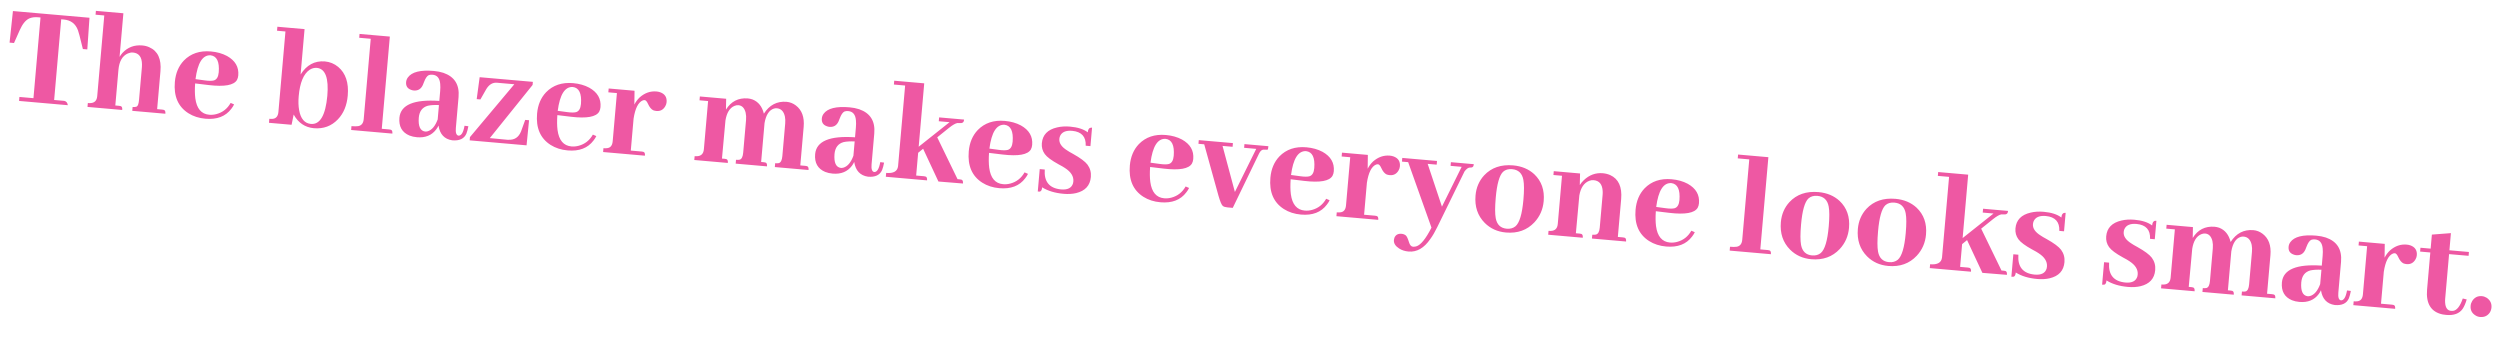 <svg width="576" height="80" viewBox="0 0 576 80" fill="none" xmlns="http://www.w3.org/2000/svg">
<path d="M15.629 24.238L4.393 23.255L4.473 22.336L7.708 22.619L9.335 4.028L8.756 3.977C7.984 3.91 7.313 4 6.742 4.247C5.908 4.632 5.178 5.528 4.551 6.937L3.228 9.91L2.206 9.82L2.98 2.546L20.617 4.089L20.116 11.387L19.095 11.298L18.307 8.141C18.186 7.696 18.071 7.308 17.963 6.979C17.409 5.466 16.315 4.639 14.681 4.496L14.102 4.445L12.475 23.036L14.79 23.239C15.263 23.326 15.543 23.659 15.629 24.238ZM27.42 24.378C27.556 24.39 27.68 24.412 27.791 24.445C28.083 24.516 28.205 24.812 28.16 25.335L20.158 24.635L20.235 23.749C20.394 23.763 20.554 23.766 20.715 23.757C21.745 23.756 22.306 23.221 22.399 22.154L24.026 3.563L22.017 3.388L22.094 2.502L28.428 3.056L27.549 13.101C27.735 12.797 27.956 12.496 28.211 12.198C29.424 10.886 30.95 10.311 32.788 10.472C33.378 10.523 33.915 10.662 34.399 10.887C36.359 11.745 37.216 13.592 36.967 16.43L36.205 25.146L37.328 25.245C37.465 25.257 37.6 25.28 37.734 25.314C38.025 25.386 38.148 25.682 38.102 26.204L30.475 25.537L30.552 24.652C30.938 24.686 31.25 24.656 31.487 24.562C31.773 24.427 31.956 23.905 32.035 22.997L32.694 15.473C32.714 15.245 32.72 15.04 32.713 14.857C32.703 13.14 32.006 12.222 30.621 12.1C30.258 12.069 29.875 12.138 29.471 12.309C28.188 12.86 27.458 14.134 27.284 16.131L26.569 24.303L27.42 24.378ZM48.51 12.739C46.688 12.648 45.532 14.48 45.044 18.234L47.214 18.527C48.118 18.652 48.804 18.655 49.272 18.535C49.929 18.341 50.305 17.711 50.398 16.644C50.588 14.213 49.959 12.912 48.51 12.739ZM53.936 24.056C53.768 24.407 53.555 24.743 53.298 25.064C51.978 26.824 49.99 27.588 47.334 27.355C45.836 27.224 44.523 26.8 43.397 26.084C41.035 24.574 39.999 22.173 40.287 18.882C40.464 16.861 41.156 15.218 42.365 13.951C43.948 12.329 46.022 11.629 48.587 11.854C49.995 11.977 51.233 12.325 52.304 12.899C54.202 13.957 55.066 15.451 54.897 17.381C54.863 17.767 54.764 18.113 54.6 18.418C53.899 19.638 51.726 20.031 48.081 19.598L44.958 19.222C44.865 20.54 44.879 21.685 45 22.656C45.32 25.017 46.387 26.277 48.203 26.436C48.771 26.486 49.336 26.433 49.899 26.276C51.304 25.896 52.386 25.041 53.142 23.712L53.936 24.056ZM72.292 29.539C70.251 29.337 68.708 28.287 67.662 26.389L67.181 28.748L61.971 28.293L62.051 27.373C62.346 27.399 62.621 27.4 62.874 27.377C63.638 27.283 64.062 26.749 64.147 25.773L65.768 7.25L63.827 7.08L63.907 6.16L70.172 6.709L69.258 17.162C70.639 14.972 72.499 13.969 74.839 14.15C75.997 14.252 77.024 14.673 77.92 15.415C79.645 16.87 80.379 19.073 80.121 22.024C79.922 24.294 79.168 26.115 77.859 27.487C76.372 29.049 74.517 29.733 72.292 29.539ZM73.028 15.639C72.438 15.587 71.876 15.733 71.343 16.075C69.933 17.026 69.092 19.057 68.82 22.167C68.715 23.37 68.747 24.437 68.918 25.366C69.269 27.364 70.182 28.428 71.658 28.557C73.748 28.717 75 26.562 75.414 22.092C75.772 18.006 74.976 15.855 73.028 15.639ZM89.663 29.823C89.799 29.835 89.923 29.858 90.034 29.89C90.325 29.961 90.448 30.258 90.402 30.78L80.903 29.949L80.98 29.064C81.616 29.119 82.13 29.119 82.524 29.062C83.291 28.923 83.715 28.388 83.797 27.457L85.417 8.934L82.761 8.702L82.839 7.817L89.819 8.427L87.96 29.674L89.663 29.823ZM104.197 32.33C102.391 32.058 101.335 30.925 101.029 28.931C100.888 29.239 100.713 29.532 100.506 29.811C99.471 31.185 97.988 31.787 96.059 31.618C95.423 31.562 94.851 31.432 94.343 31.228C92.622 30.506 91.85 29.134 92.027 27.114C92.31 24.142 95.373 22.855 101.217 23.252L101.411 21.038C101.468 20.38 101.472 19.809 101.423 19.324C101.309 18.01 100.719 17.307 99.652 17.213C99.334 17.186 99.046 17.218 98.786 17.309C98.38 17.502 98.013 18.042 97.684 18.928C97.565 19.238 97.477 19.459 97.42 19.591C96.996 20.515 96.296 20.934 95.32 20.849C95.093 20.829 94.88 20.776 94.682 20.69C93.862 20.389 93.491 19.797 93.568 18.911C93.602 18.525 93.736 18.171 93.97 17.849C94.882 16.579 96.881 16.079 99.968 16.349C100.763 16.419 101.493 16.562 102.16 16.781C104.736 17.67 105.9 19.533 105.651 22.37L105.029 29.486C104.933 30.576 105.134 31.166 105.629 31.255C106.289 31.289 106.756 30.53 107.029 28.975L107.912 29.087C107.782 29.785 107.629 30.355 107.453 30.797C106.939 31.964 105.854 32.475 104.197 32.33ZM97.958 30.309C98.117 30.323 98.301 30.305 98.511 30.254C99.496 29.975 100.274 29.059 100.845 27.508L101.133 24.205C100.108 24.161 99.257 24.212 98.581 24.359C97.316 24.706 96.617 25.628 96.486 27.127C96.336 29.103 96.827 30.164 97.958 30.309ZM112.853 31.818L117.209 32.233L117.11 32.19C118.519 32.291 119.502 31.645 120.058 30.253L121.009 27.625L121.894 27.703L121.319 33.485L108.21 32.338L108.276 31.589L118.502 19.412L114.45 19.057C113.495 18.996 112.698 19.476 112.06 20.495L110.682 22.913L109.831 22.839L110.513 17.786L122.771 18.859L122.708 19.574L112.853 31.818ZM131.965 20.04C130.143 19.95 128.988 21.781 128.5 25.536L130.67 25.828C131.574 25.953 132.26 25.956 132.728 25.837C133.385 25.643 133.761 25.012 133.854 23.945C134.044 21.515 133.414 20.213 131.965 20.04ZM137.391 31.357C137.223 31.709 137.011 32.044 136.754 32.365C135.434 34.125 133.445 34.889 130.79 34.657C129.291 34.526 127.979 34.102 126.852 33.386C124.491 31.875 123.454 29.474 123.742 26.183C123.919 24.163 124.612 22.519 125.821 21.253C127.404 19.63 129.478 18.931 132.043 19.155C133.45 19.278 134.689 19.627 135.76 20.201C137.657 21.259 138.521 22.753 138.353 24.682C138.319 25.068 138.22 25.414 138.056 25.72C137.355 26.939 135.182 27.332 131.537 26.899L128.413 26.523C128.321 27.842 128.335 28.987 128.456 29.958C128.775 32.319 129.843 33.579 131.659 33.738C132.227 33.787 132.792 33.734 133.354 33.577C134.76 33.197 135.841 32.342 136.598 31.013L137.391 31.357ZM147.853 34.914C147.99 34.926 148.114 34.949 148.225 34.981C148.516 35.052 148.639 35.349 148.593 35.871L138.957 35.028L139.035 34.143C139.33 34.169 139.593 34.169 139.824 34.143C140.63 34.077 141.077 33.544 141.164 32.545L142.136 21.445L140.161 21.272L140.238 20.387L146.197 20.908L146.158 24.096C146.463 23.482 146.878 22.923 147.403 22.42C148.567 21.401 149.853 20.953 151.26 21.077C151.555 21.102 151.836 21.161 152.102 21.253C153.189 21.646 153.682 22.409 153.583 23.544C153.555 23.862 153.46 24.163 153.298 24.446C152.837 25.275 152.152 25.649 151.244 25.57C150.972 25.546 150.725 25.49 150.504 25.402C150.043 25.179 149.64 24.686 149.295 23.924C149.046 23.376 148.796 23.091 148.547 23.069C148.41 23.058 148.26 23.079 148.095 23.133C147.051 23.567 146.345 24.97 145.977 27.339L145.334 34.694L147.853 34.914ZM166.955 36.586C167.091 36.597 167.215 36.62 167.327 36.652C167.618 36.724 167.741 37.02 167.695 37.542L159.966 36.866L160.043 35.981C160.225 35.997 160.396 36 160.557 35.992C161.543 35.963 162.082 35.427 162.173 34.383L163.144 23.283L161.169 23.11L161.247 22.225L167.308 22.755L167.26 25.256C168.432 23.368 170.108 22.508 172.289 22.676C172.653 22.708 173.012 22.785 173.367 22.908C174.716 23.438 175.592 24.532 175.996 26.191C177.268 24.198 179.007 23.287 181.21 23.457C182.005 23.526 182.724 23.806 183.367 24.297C184.761 25.357 185.361 26.999 185.166 29.224L184.389 38.111L185.512 38.209C185.649 38.221 185.784 38.244 185.918 38.279C186.209 38.35 186.332 38.647 186.286 39.169L178.523 38.49L178.6 37.604C178.963 37.636 179.25 37.627 179.46 37.577C179.908 37.433 180.172 36.896 180.253 35.965L180.912 28.44C180.961 27.872 180.939 27.344 180.844 26.856C180.583 25.666 179.964 25.029 178.987 24.944C178.76 24.924 178.529 24.949 178.295 25.02C177.188 25.381 176.473 26.496 176.149 28.366L176.128 28.605L175.366 37.321L175.944 37.372C176.081 37.384 176.216 37.407 176.35 37.442C176.641 37.513 176.764 37.81 176.718 38.332L169.5 37.7L169.577 36.815C169.94 36.847 170.227 36.837 170.437 36.787C170.884 36.643 171.149 36.106 171.23 35.175L171.889 27.651C171.942 27.038 171.911 26.474 171.796 25.961C171.524 24.885 170.968 24.311 170.129 24.237C169.833 24.211 169.531 24.265 169.222 24.398C168.131 24.851 167.438 25.969 167.145 27.75L166.342 36.532L166.955 36.586ZM199.978 40.71C198.172 40.438 197.116 39.304 196.81 37.31C196.669 37.618 196.495 37.912 196.287 38.191C195.252 39.565 193.77 40.167 191.84 39.998C191.205 39.942 190.633 39.812 190.125 39.608C188.404 38.885 187.632 37.514 187.809 35.494C188.091 32.522 191.155 31.235 196.998 31.631L197.192 29.418C197.25 28.76 197.254 28.189 197.205 27.704C197.091 26.39 196.501 25.687 195.434 25.593C195.116 25.565 194.827 25.597 194.568 25.689C194.162 25.882 193.794 26.422 193.465 27.308C193.347 27.618 193.259 27.839 193.201 27.971C192.778 28.895 192.078 29.314 191.101 29.229C190.874 29.209 190.662 29.156 190.463 29.07C189.643 28.769 189.272 28.176 189.35 27.291C189.383 26.905 189.517 26.551 189.751 26.228C190.663 24.959 192.662 24.459 195.75 24.729C196.544 24.798 197.275 24.942 197.942 25.161C200.518 26.049 201.681 27.913 201.433 30.75L200.81 37.866C200.715 38.956 200.915 39.545 201.411 39.634C202.071 39.669 202.538 38.91 202.811 37.355L203.693 37.467C203.563 38.164 203.411 38.734 203.235 39.176C202.721 40.344 201.635 40.855 199.978 40.71ZM193.739 38.689C193.898 38.703 194.083 38.684 194.293 38.634C195.278 38.354 196.056 37.439 196.626 35.888L196.915 32.585C195.89 32.541 195.039 32.592 194.363 32.739C193.097 33.086 192.399 34.008 192.268 35.506C192.118 37.483 192.608 38.544 193.739 38.689ZM212.854 40.601C212.99 40.613 213.114 40.635 213.226 40.668C213.517 40.739 213.64 41.036 213.594 41.558L204.094 40.727L204.172 39.842C205.851 39.989 206.766 39.474 206.914 38.297L208.541 19.706L205.953 19.48L206.03 18.595L212.942 19.199L211.665 33.807L218.781 28.151L216.296 27.933L216.373 27.048L222.127 27.551C222.118 27.665 222.096 27.777 222.064 27.889C221.964 28.246 221.664 28.403 221.165 28.359C220.983 28.343 220.801 28.339 220.617 28.345C220.178 28.398 219.528 28.765 218.668 29.444L215.937 31.642L220.618 41.28L221.128 41.325C221.287 41.339 221.422 41.362 221.534 41.395C221.8 41.487 221.912 41.782 221.868 42.282L216.213 41.821L212.687 34.273L211.542 35.203L211.084 40.446L212.854 40.601ZM231.424 28.742C229.602 28.651 228.447 30.483 227.959 34.237L230.129 34.53C231.033 34.655 231.719 34.658 232.187 34.538C232.844 34.344 233.219 33.714 233.313 32.647C233.503 30.216 232.873 28.915 231.424 28.742ZM236.85 40.059C236.682 40.41 236.47 40.746 236.213 41.067C234.893 42.827 232.904 43.591 230.248 43.358C228.75 43.227 227.438 42.803 226.311 42.087C223.95 40.577 222.913 38.176 223.201 34.885C223.378 32.864 224.071 31.221 225.28 29.954C226.863 28.331 228.937 27.632 231.502 27.857C232.909 27.98 234.148 28.328 235.219 28.902C237.116 29.96 237.98 31.454 237.812 33.384C237.778 33.77 237.679 34.115 237.515 34.421C236.814 35.641 234.64 36.034 230.996 35.601L227.872 35.225C227.78 36.543 227.794 37.688 227.915 38.659C228.234 41.02 229.302 42.28 231.118 42.439C231.685 42.489 232.251 42.435 232.813 42.279C234.219 41.899 235.3 41.044 236.057 39.715L236.85 40.059ZM244.462 43.641C245.983 43.774 246.905 43.306 247.227 42.236C247.264 42.079 247.288 41.933 247.3 41.796C247.401 40.639 246.759 39.61 245.374 38.712C245.072 38.502 244.582 38.219 243.904 37.862C242.267 36.964 241.204 36.174 240.715 35.49C240.185 34.758 239.96 33.926 240.041 32.995C240.21 31.066 241.38 29.853 243.551 29.357C244.462 29.139 245.462 29.078 246.552 29.173C248.322 29.328 249.679 29.767 250.622 30.49C250.682 29.809 250.919 29.453 251.334 29.42C251.426 29.405 251.518 29.402 251.609 29.41L251.237 33.666L250.147 33.571C250.237 31.497 249.205 30.355 247.05 30.143C245.597 30.016 244.659 30.415 244.235 31.338C244.147 31.559 244.093 31.783 244.073 32.01C243.988 32.986 244.596 33.874 245.899 34.675C246.157 34.857 246.592 35.113 247.204 35.441C248.905 36.39 250.022 37.22 250.555 37.93C251.168 38.761 251.428 39.71 251.335 40.777C251.162 42.752 250.024 43.99 247.922 44.493C247.058 44.692 246.104 44.745 245.06 44.654C243.062 44.479 241.413 43.98 240.113 43.158C240.061 43.748 239.884 44.075 239.581 44.14C239.443 44.151 239.283 44.149 239.101 44.133L239.554 38.957L240.712 39.059C240.513 41.855 241.763 43.382 244.462 43.641ZM268.538 31.989C266.716 31.898 265.561 33.73 265.073 37.484L267.243 37.777C268.147 37.902 268.833 37.905 269.301 37.785C269.958 37.591 270.334 36.961 270.427 35.894C270.617 33.463 269.987 32.161 268.538 31.989ZM273.964 43.306C273.796 43.657 273.584 43.993 273.327 44.314C272.007 46.074 270.018 46.838 267.363 46.605C265.864 46.474 264.552 46.051 263.425 45.334C261.064 43.824 260.027 41.423 260.315 38.132C260.492 36.111 261.185 34.468 262.394 33.201C263.977 31.578 266.051 30.879 268.616 31.104C270.023 31.227 271.262 31.575 272.333 32.149C274.23 33.208 275.095 34.701 274.926 36.631C274.892 37.017 274.793 37.363 274.629 37.668C273.928 38.888 271.755 39.281 268.11 38.848L264.986 38.472C264.894 39.79 264.908 40.935 265.029 41.906C265.348 44.267 266.416 45.528 268.232 45.686C268.8 45.736 269.365 45.682 269.927 45.526C271.333 45.146 272.414 44.291 273.171 42.962L273.964 43.306ZM283.989 33.821L281.674 33.619L284.52 44.229L289.437 34.298L286.645 34.053L286.72 33.202L292.236 33.685C292.202 34.071 292.156 34.33 292.099 34.462C292.05 34.504 291.843 34.508 291.48 34.477C291.344 34.465 291.207 34.464 291.069 34.475C290.699 34.511 290.377 34.803 290.1 35.351L284.028 47.892L282.802 47.785C282.325 47.743 281.969 47.632 281.733 47.451C281.456 47.221 281.124 46.437 280.738 45.099L277.452 33.249L276.124 33.133L276.198 32.282L284.064 32.97L283.989 33.821ZM300.92 34.822C299.098 34.731 297.942 36.563 297.454 40.317L299.624 40.61C300.528 40.735 301.214 40.738 301.682 40.618C302.339 40.424 302.715 39.794 302.808 38.727C302.998 36.296 302.368 34.995 300.92 34.822ZM306.345 46.139C306.178 46.49 305.965 46.826 305.708 47.147C304.388 48.907 302.4 49.671 299.744 49.438C298.246 49.307 296.933 48.883 295.806 48.167C293.445 46.657 292.409 44.256 292.697 40.965C292.873 38.944 293.566 37.301 294.775 36.034C296.358 34.411 298.432 33.712 300.997 33.937C302.404 34.06 303.643 34.408 304.714 34.982C306.611 36.041 307.476 37.534 307.307 39.464C307.273 39.85 307.174 40.196 307.01 40.501C306.309 41.721 304.136 42.114 300.491 41.681L297.367 41.305C297.275 42.623 297.289 43.768 297.41 44.739C297.73 47.1 298.797 48.36 300.613 48.519C301.181 48.569 301.746 48.516 302.309 48.359C303.714 47.979 304.795 47.124 305.552 45.795L306.345 46.139ZM316.808 49.696C316.944 49.708 317.068 49.73 317.179 49.763C317.47 49.834 317.593 50.131 317.547 50.653L307.911 49.81L307.989 48.924C308.284 48.95 308.547 48.95 308.778 48.925C309.584 48.858 310.031 48.325 310.119 47.327L311.09 36.226L309.115 36.054L309.192 35.168L315.151 35.69L315.112 38.877C315.418 38.263 315.832 37.705 316.357 37.202C317.521 36.183 318.807 35.735 320.214 35.858C320.509 35.884 320.79 35.943 321.056 36.035C322.143 36.427 322.637 37.191 322.537 38.326C322.509 38.644 322.415 38.944 322.253 39.227C321.791 40.056 321.106 40.431 320.198 40.352C319.926 40.328 319.679 40.272 319.458 40.184C318.998 39.961 318.595 39.468 318.25 38.706C318 38.158 317.751 37.873 317.501 37.851C317.365 37.839 317.214 37.86 317.049 37.914C316.005 38.349 315.299 39.751 314.931 42.121L314.288 49.475L316.808 49.696ZM325.549 56.843C325.776 56.862 326.018 56.838 326.276 56.769C327.307 56.493 328.485 55.052 329.811 52.446L324.44 37.36L323.01 37.235L323.085 36.384L331.086 37.084L331.012 37.935L328.935 37.753L332.224 47.614L336.766 38.438L334.212 38.215L334.287 37.364L339.565 37.826C339.555 37.939 339.533 38.052 339.501 38.163C339.426 38.5 339.138 38.646 338.639 38.602C338.272 38.616 337.868 38.912 337.429 39.492L331.163 52.29C330.632 53.387 330.094 54.312 329.547 55.065C328.106 57.158 326.432 58.121 324.526 57.954C323.686 57.88 322.963 57.645 322.357 57.249C321.491 56.693 321.09 56.041 321.156 55.292C321.17 55.133 321.207 54.964 321.269 54.787C321.557 54.103 322.11 53.797 322.927 53.868C323.313 53.902 323.645 54.034 323.922 54.264C324.154 54.49 324.394 55.014 324.642 55.837C324.838 56.471 325.141 56.807 325.549 56.843ZM344.616 45.576C344.43 47.709 344.43 49.276 344.617 50.276C344.898 51.765 345.743 52.571 347.15 52.694C347.945 52.763 348.612 52.581 349.154 52.148C350.092 51.361 350.706 49.311 350.996 45.996C351.176 43.931 351.172 42.409 350.983 41.432C350.704 39.921 349.838 39.102 348.385 38.975C347.522 38.899 346.83 39.102 346.307 39.582C345.458 40.4 344.894 42.398 344.616 45.576ZM348.632 38.104C350.585 38.275 352.206 38.955 353.498 40.142C355.166 41.73 355.889 43.794 355.666 46.337C355.499 48.243 354.785 49.873 353.523 51.227C351.833 53.023 349.649 53.804 346.971 53.57C345.018 53.399 343.39 52.662 342.086 51.359C340.447 49.706 339.739 47.596 339.963 45.031C340.122 43.215 340.783 41.672 341.947 40.401C343.612 38.626 345.84 37.86 348.632 38.104ZM363.932 53.819C364.069 53.831 364.192 53.853 364.304 53.886C364.595 53.957 364.718 54.254 364.672 54.776L356.704 54.079L356.782 53.193C356.964 53.209 357.135 53.213 357.296 53.204C358.282 53.176 358.82 52.64 358.912 51.596L359.883 40.495L357.908 40.322L357.985 39.437L364.046 39.968L363.984 42.638C364.224 42.248 364.531 41.874 364.906 41.518C366.178 40.303 367.643 39.767 369.301 39.913C369.891 39.964 370.45 40.105 370.979 40.334C372.915 41.212 373.76 43.059 373.514 45.874L372.751 54.59L373.875 54.689C374.011 54.701 374.146 54.724 374.28 54.758C374.572 54.83 374.694 55.126 374.649 55.648L366.783 54.96L366.861 54.075C367.178 54.103 367.454 54.093 367.687 54.044C368.2 53.929 368.498 53.395 368.582 52.441L369.24 44.916C369.268 44.599 369.272 44.29 369.253 43.991C369.159 42.45 368.465 41.623 367.171 41.51C366.83 41.48 366.494 41.531 366.162 41.662C364.955 42.129 364.194 43.251 363.878 45.031L363.081 53.744L363.932 53.819ZM385.056 42.183C383.234 42.092 382.079 43.924 381.59 47.678L383.761 47.971C384.665 48.096 385.351 48.099 385.819 47.98C386.476 47.785 386.851 47.155 386.945 46.088C387.134 43.657 386.505 42.355 385.056 42.183ZM390.482 53.5C390.314 53.851 390.102 54.187 389.845 54.508C388.524 56.268 386.536 57.032 383.88 56.799C382.382 56.668 381.07 56.245 379.943 55.528C377.582 54.018 376.545 51.617 376.833 48.326C377.01 46.305 377.703 44.662 378.912 43.395C380.495 41.773 382.569 41.073 385.134 41.298C386.541 41.421 387.78 41.769 388.851 42.343C390.748 43.401 391.612 44.895 391.444 46.825C391.41 47.211 391.311 47.556 391.147 47.862C390.445 49.082 388.272 49.475 384.628 49.042L381.504 48.666C381.412 49.984 381.426 51.129 381.547 52.1C381.866 54.462 382.934 55.721 384.75 55.88C385.317 55.93 385.882 55.877 386.445 55.72C387.851 55.34 388.932 54.485 389.689 53.156L390.482 53.5ZM407.278 57.611C407.414 57.623 407.538 57.645 407.649 57.678C407.94 57.749 408.063 58.046 408.017 58.568L398.517 57.737L398.595 56.851C399.23 56.907 399.745 56.906 400.139 56.849C400.906 56.711 401.33 56.176 401.412 55.245L403.032 36.722L400.376 36.49L400.454 35.605L407.434 36.215L405.575 57.462L407.278 57.611ZM414.963 51.73C414.776 53.864 414.776 55.431 414.963 56.431C415.245 57.919 416.089 58.725 417.497 58.848C418.291 58.918 418.959 58.736 419.5 58.303C420.438 57.516 421.052 55.465 421.342 52.151C421.523 50.085 421.519 48.564 421.33 47.587C421.05 46.075 420.184 45.256 418.731 45.129C417.869 45.054 417.176 45.256 416.654 45.737C415.805 46.554 415.241 48.552 414.963 51.73ZM418.979 44.259C420.931 44.43 422.553 45.109 423.844 46.297C425.512 47.884 426.235 49.949 426.013 52.491C425.846 54.398 425.132 56.028 423.869 57.382C422.18 59.178 419.996 59.959 417.317 59.725C415.365 59.554 413.737 58.817 412.433 57.513C410.793 55.86 410.086 53.751 410.31 51.186C410.469 49.37 411.13 47.827 412.293 46.556C413.958 44.78 416.187 44.014 418.979 44.259ZM432.703 53.282C432.516 55.416 432.516 56.983 432.703 57.983C432.985 59.471 433.829 60.277 435.237 60.4C436.031 60.47 436.699 60.288 437.24 59.855C438.178 59.068 438.792 57.017 439.082 53.703C439.263 51.637 439.259 50.116 439.07 49.139C438.79 47.627 437.924 46.808 436.471 46.681C435.609 46.606 434.916 46.808 434.394 47.289C433.544 48.106 432.981 50.104 432.703 53.282ZM436.719 45.811C438.671 45.982 440.293 46.661 441.584 47.849C443.252 49.436 443.975 51.501 443.753 54.043C443.586 55.95 442.871 57.58 441.609 58.934C439.92 60.73 437.736 61.511 435.057 61.277C433.105 61.106 431.477 60.369 430.172 59.065C428.533 57.412 427.825 55.303 428.05 52.738C428.209 50.922 428.87 49.379 430.033 48.108C431.698 46.332 433.927 45.567 436.719 45.811ZM453.381 61.645C453.517 61.657 453.641 61.679 453.752 61.711C454.043 61.783 454.166 62.079 454.12 62.601L444.621 61.77L444.698 60.885C446.378 61.032 447.292 60.517 447.441 59.341L449.067 40.75L446.479 40.523L446.557 39.638L453.469 40.243L452.191 54.85L459.308 49.194L456.822 48.976L456.9 48.091L462.654 48.594C462.644 48.708 462.623 48.821 462.59 48.932C462.49 49.289 462.191 49.446 461.691 49.402C461.51 49.386 461.327 49.382 461.143 49.389C460.704 49.442 460.055 49.808 459.195 50.488L456.463 52.685L461.144 62.324L461.655 62.368C461.814 62.382 461.949 62.406 462.06 62.438C462.327 62.53 462.438 62.826 462.395 63.325L456.739 62.865L453.214 55.317L452.069 56.246L451.61 61.49L453.381 61.645ZM468.781 63.266C470.302 63.4 471.224 62.931 471.546 61.861C471.583 61.705 471.607 61.558 471.619 61.422C471.72 60.264 471.078 59.236 469.693 58.337C469.391 58.127 468.901 57.844 468.223 57.488C466.586 56.59 465.523 55.799 465.034 55.116C464.504 54.383 464.279 53.552 464.36 52.621C464.529 50.691 465.699 49.478 467.87 48.982C468.781 48.765 469.781 48.703 470.871 48.799C472.641 48.954 473.998 49.393 474.941 50.116C475.001 49.435 475.238 49.078 475.652 49.045C475.745 49.031 475.837 49.027 475.928 49.035L475.555 53.291L474.466 53.196C474.556 51.123 473.523 49.98 471.369 49.769C469.916 49.642 468.978 50.04 468.554 50.964C468.466 51.184 468.412 51.408 468.392 51.636C468.307 52.612 468.915 53.5 470.218 54.3C470.476 54.483 470.911 54.738 471.523 55.066C473.224 56.015 474.341 56.845 474.874 57.555C475.487 58.386 475.747 59.336 475.654 60.402C475.481 62.377 474.343 63.616 472.241 64.118C471.377 64.317 470.423 64.371 469.379 64.279C467.381 64.105 465.732 63.606 464.432 62.783C464.38 63.373 464.203 63.701 463.9 63.766C463.762 63.776 463.602 63.774 463.42 63.758L463.873 58.583L465.031 58.684C464.832 61.48 466.082 63.007 468.781 63.266ZM489.688 65.096C491.209 65.229 492.13 64.76 492.453 63.691C492.489 63.534 492.514 63.387 492.525 63.251C492.627 62.093 491.985 61.065 490.599 60.166C490.298 59.957 489.808 59.673 489.13 59.317C487.493 58.419 486.43 57.628 485.941 56.945C485.41 56.212 485.185 55.381 485.267 54.45C485.436 52.52 486.605 51.308 488.776 50.811C489.687 50.594 490.687 50.532 491.777 50.628C493.548 50.783 494.905 51.222 495.848 51.945C495.907 51.264 496.144 50.907 496.559 50.875C496.652 50.86 496.743 50.856 496.834 50.864L496.462 55.121L495.372 55.025C495.462 52.952 494.43 51.809 492.275 51.598C490.823 51.471 489.884 51.869 489.46 52.792C489.372 53.014 489.319 53.238 489.299 53.465C489.213 54.441 489.822 55.329 491.124 56.129C491.383 56.312 491.818 56.567 492.43 56.895C494.131 57.844 495.247 58.674 495.78 59.384C496.394 60.215 496.654 61.164 496.56 62.231C496.388 64.206 495.25 65.445 493.147 65.947C492.284 66.146 491.33 66.2 490.285 66.109C488.288 65.934 486.639 65.435 485.338 64.612C485.287 65.202 485.109 65.53 484.806 65.595C484.668 65.606 484.508 65.603 484.327 65.587L484.78 60.412L485.937 60.513C485.738 63.309 486.989 64.837 489.688 65.096ZM504.898 66.152C505.034 66.164 505.158 66.186 505.269 66.219C505.56 66.29 505.683 66.586 505.638 67.109L497.908 66.432L497.986 65.547C498.167 65.563 498.339 65.566 498.499 65.558C499.485 65.529 500.024 64.993 500.116 63.949L501.087 52.849L499.112 52.676L499.189 51.791L505.25 52.321L505.203 54.822C506.374 52.934 508.051 52.075 510.232 52.242C510.595 52.274 510.954 52.351 511.31 52.474C512.659 53.004 513.535 54.098 513.939 55.758C515.211 53.764 516.949 52.853 519.153 53.023C519.947 53.092 520.666 53.373 521.31 53.864C522.704 54.923 523.303 56.565 523.109 58.79L522.331 67.677L523.455 67.775C523.591 67.787 523.726 67.81 523.86 67.845C524.152 67.916 524.274 68.213 524.229 68.735L516.465 68.056L516.543 67.171C516.906 67.202 517.193 67.193 517.403 67.143C517.85 66.999 518.114 66.462 518.196 65.531L518.854 58.006C518.904 57.439 518.881 56.91 518.787 56.422C518.525 55.232 517.906 54.595 516.93 54.51C516.703 54.49 516.472 54.515 516.237 54.586C515.13 54.947 514.415 56.062 514.092 57.932L514.071 58.171L513.308 66.888L513.887 66.938C514.023 66.95 514.158 66.973 514.293 67.008C514.584 67.079 514.706 67.376 514.661 67.898L507.442 67.266L507.52 66.381C507.883 66.413 508.17 66.404 508.38 66.353C508.827 66.21 509.091 65.672 509.173 64.742L509.831 57.217C509.885 56.604 509.854 56.041 509.739 55.527C509.467 54.451 508.911 53.877 508.071 53.803C507.776 53.777 507.474 53.831 507.165 53.964C506.073 54.417 505.381 55.535 505.088 57.316L504.285 66.098L504.898 66.152ZM537.921 70.276C536.115 70.004 535.059 68.871 534.753 66.877C534.612 67.184 534.437 67.478 534.23 67.757C533.195 69.131 531.712 69.733 529.783 69.564C529.147 69.508 528.575 69.378 528.067 69.174C526.346 68.451 525.574 67.08 525.751 65.06C526.034 62.088 529.097 60.801 534.941 61.198L535.135 58.984C535.192 58.326 535.196 57.755 535.147 57.27C535.034 55.956 534.443 55.253 533.376 55.159C533.059 55.132 532.77 55.163 532.51 55.255C532.104 55.448 531.737 55.988 531.408 56.874C531.289 57.184 531.201 57.405 531.144 57.537C530.72 58.461 530.02 58.88 529.044 58.795C528.817 58.775 528.604 58.722 528.406 58.636C527.586 58.335 527.215 57.742 527.292 56.857C527.326 56.471 527.46 56.117 527.694 55.794C528.606 54.525 530.605 54.025 533.692 54.295C534.487 54.364 535.217 54.508 535.884 54.727C538.46 55.616 539.624 57.479 539.375 60.316L538.753 67.433C538.658 68.522 538.858 69.111 539.353 69.201C540.013 69.235 540.48 68.476 540.753 66.921L541.636 67.033C541.506 67.731 541.353 68.3 541.177 68.743C540.663 69.91 539.578 70.421 537.921 70.276ZM531.682 68.255C531.841 68.269 532.025 68.251 532.235 68.2C533.221 67.921 533.998 67.005 534.569 65.454L534.858 62.151C533.832 62.107 532.981 62.158 532.305 62.305C531.04 62.652 530.341 63.574 530.21 65.073C530.06 67.049 530.551 68.11 531.682 68.255ZM551.103 70.194C551.239 70.206 551.363 70.228 551.475 70.261C551.766 70.332 551.889 70.629 551.843 71.151L542.207 70.308L542.284 69.423C542.579 69.448 542.842 69.449 543.073 69.423C543.88 69.356 544.327 68.824 544.414 67.825L545.385 56.725L543.41 56.552L543.488 55.667L549.446 56.188L549.408 59.375C549.713 58.762 550.128 58.203 550.652 57.7C551.816 56.681 553.102 56.233 554.51 56.356C554.805 56.382 555.086 56.441 555.352 56.533C556.438 56.925 556.932 57.689 556.833 58.824C556.805 59.142 556.71 59.442 556.548 59.726C556.087 60.554 555.402 60.929 554.494 60.85C554.222 60.826 553.975 60.77 553.754 60.682C553.293 60.459 552.89 59.966 552.545 59.204C552.296 58.656 552.046 58.371 551.796 58.349C551.66 58.337 551.51 58.358 551.345 58.413C550.3 58.847 549.594 60.249 549.227 62.619L548.583 69.974L551.103 70.194ZM557.594 57.964L557.672 57.079L560.021 57.285L560.304 54.05L564.691 53.713L564.345 57.663L568.84 58.056L568.762 58.941L564.268 58.548L563.365 68.865C563.339 69.16 563.337 69.446 563.359 69.722C563.437 70.919 563.896 71.554 564.736 71.627C564.872 71.639 565.01 71.64 565.148 71.629C566.049 71.525 566.807 70.573 567.422 68.774L568.329 68.991C568.066 69.906 567.751 70.633 567.384 71.172C566.626 72.25 565.373 72.712 563.625 72.559C563.353 72.535 563.082 72.5 562.811 72.454C560.115 71.897 558.911 69.974 559.199 66.682L559.944 58.17L557.594 57.964ZM574.033 70.862C573.997 71.271 573.872 71.649 573.659 71.996C573.133 72.773 572.383 73.12 571.407 73.034C571.021 73 570.665 72.878 570.341 72.666C569.516 72.16 569.146 71.418 569.232 70.442C569.265 70.056 569.389 69.69 569.602 69.342C570.132 68.519 570.873 68.15 571.827 68.233C572.212 68.267 572.579 68.39 572.926 68.604C573.747 69.156 574.116 69.909 574.033 70.862Z" fill="#EE58A3"/>
</svg>
